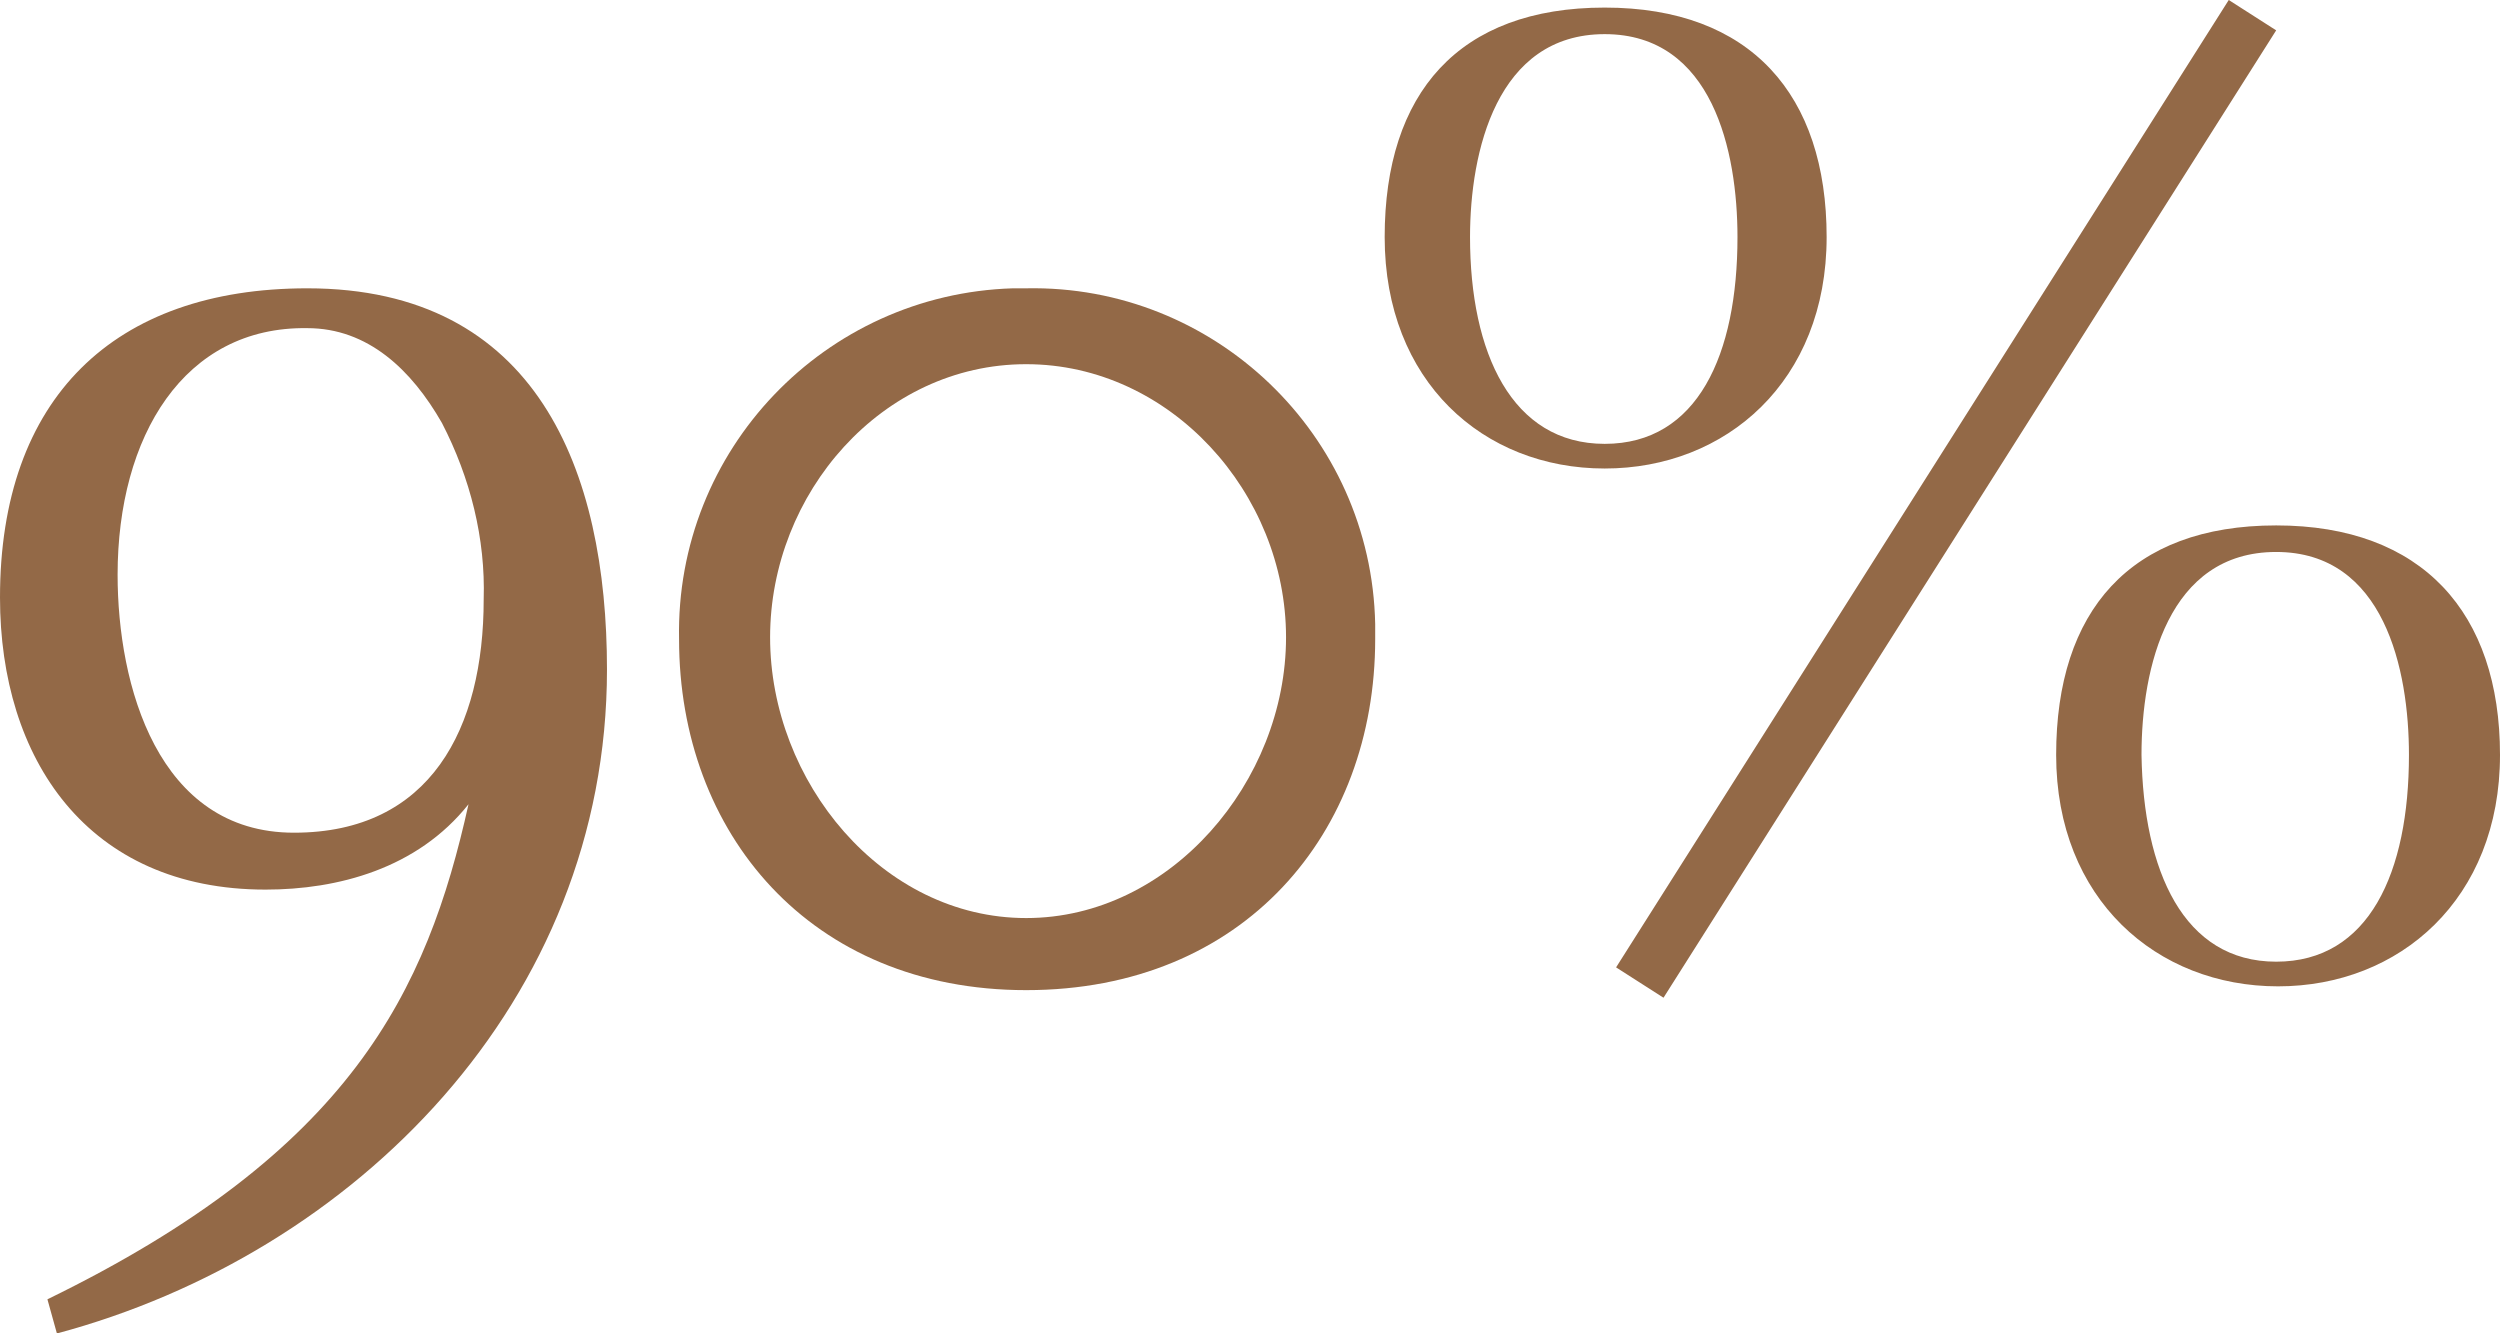 <?xml version="1.0" encoding="utf-8"?>
<!-- Generator: Adobe Illustrator 26.0.3, SVG Export Plug-In . SVG Version: 6.00 Build 0)  -->
<svg version="1.1" id="Layer_1" xmlns="http://www.w3.org/2000/svg" xmlns:xlink="http://www.w3.org/1999/xlink" x="0px" y="0px"
	 viewBox="0 0 131.8 70.3" style="enable-background:new 0 0 131.8 70.3;" xml:space="preserve">
<style type="text/css">
	.st0{fill:#936947;}
</style>
<path class="st0" d="M14,46.9C4.6,46.9,0,40,0,31.5C0,21,6,15.2,16.2,15.2c12.1,0,15.8,9.6,15.8,20.1c0,17.5-13.3,30.8-29,35
	l-0.5-1.8c16-7.8,20-16.2,22.2-26.1C22,45.8,17.8,46.9,14,46.9z M6.2,30.3c0,5.8,2.1,13.6,9.3,13.6s10-5.5,10-12.3
	c0.1-3.2-0.7-6.4-2.2-9.3c-1.6-2.8-3.9-5-7.1-5C9.7,17.2,6.2,23,6.2,30.3z"/>
<path class="st0" d="M96.3,12.5c0,7.6-5.3,12.2-11.7,12.2S73,20.1,73,12.5S76.9,0.4,84.6,0.4S96.3,5,96.3,12.5z M84.6,23.4
	c4.9,0,7-4.7,7-10.9c0-4.5-1.3-10.7-7-10.7s-7.1,6.2-7.1,10.7C77.5,18.6,79.7,23.4,84.6,23.4z M117.5,0l2.5,1.6l-32.3,51L85.2,51
	L117.5,0z M131.8,39.8c0,7.6-5.3,12.2-11.7,12.2s-11.7-4.6-11.7-12.2c0-7.6,3.9-12.1,11.6-12.1S131.8,32.3,131.8,39.8z M120,50.7
	c4.9,0,7-4.7,7-10.9c0-4.5-1.3-10.7-7-10.7s-7.1,6.1-7.1,10.7C113,45.9,115.1,50.7,120,50.7z"/>
<path class="st0" d="M72.5,33.7c0,10.2-6.9,18.5-18.4,18.5c-11.4,0-18.3-8.3-18.3-18.5c-0.2-10,7.7-18.2,17.6-18.5
	c0.2,0,0.5,0,0.7,0C64,15,72.3,22.9,72.5,32.9C72.5,33.2,72.5,33.4,72.5,33.7z M54.1,48.4c7.6,0,13.7-7.2,13.7-14.8
	s-6.1-14.4-13.7-14.4S40.6,26,40.6,33.6S46.5,48.4,54.1,48.4z"/>
</svg>
